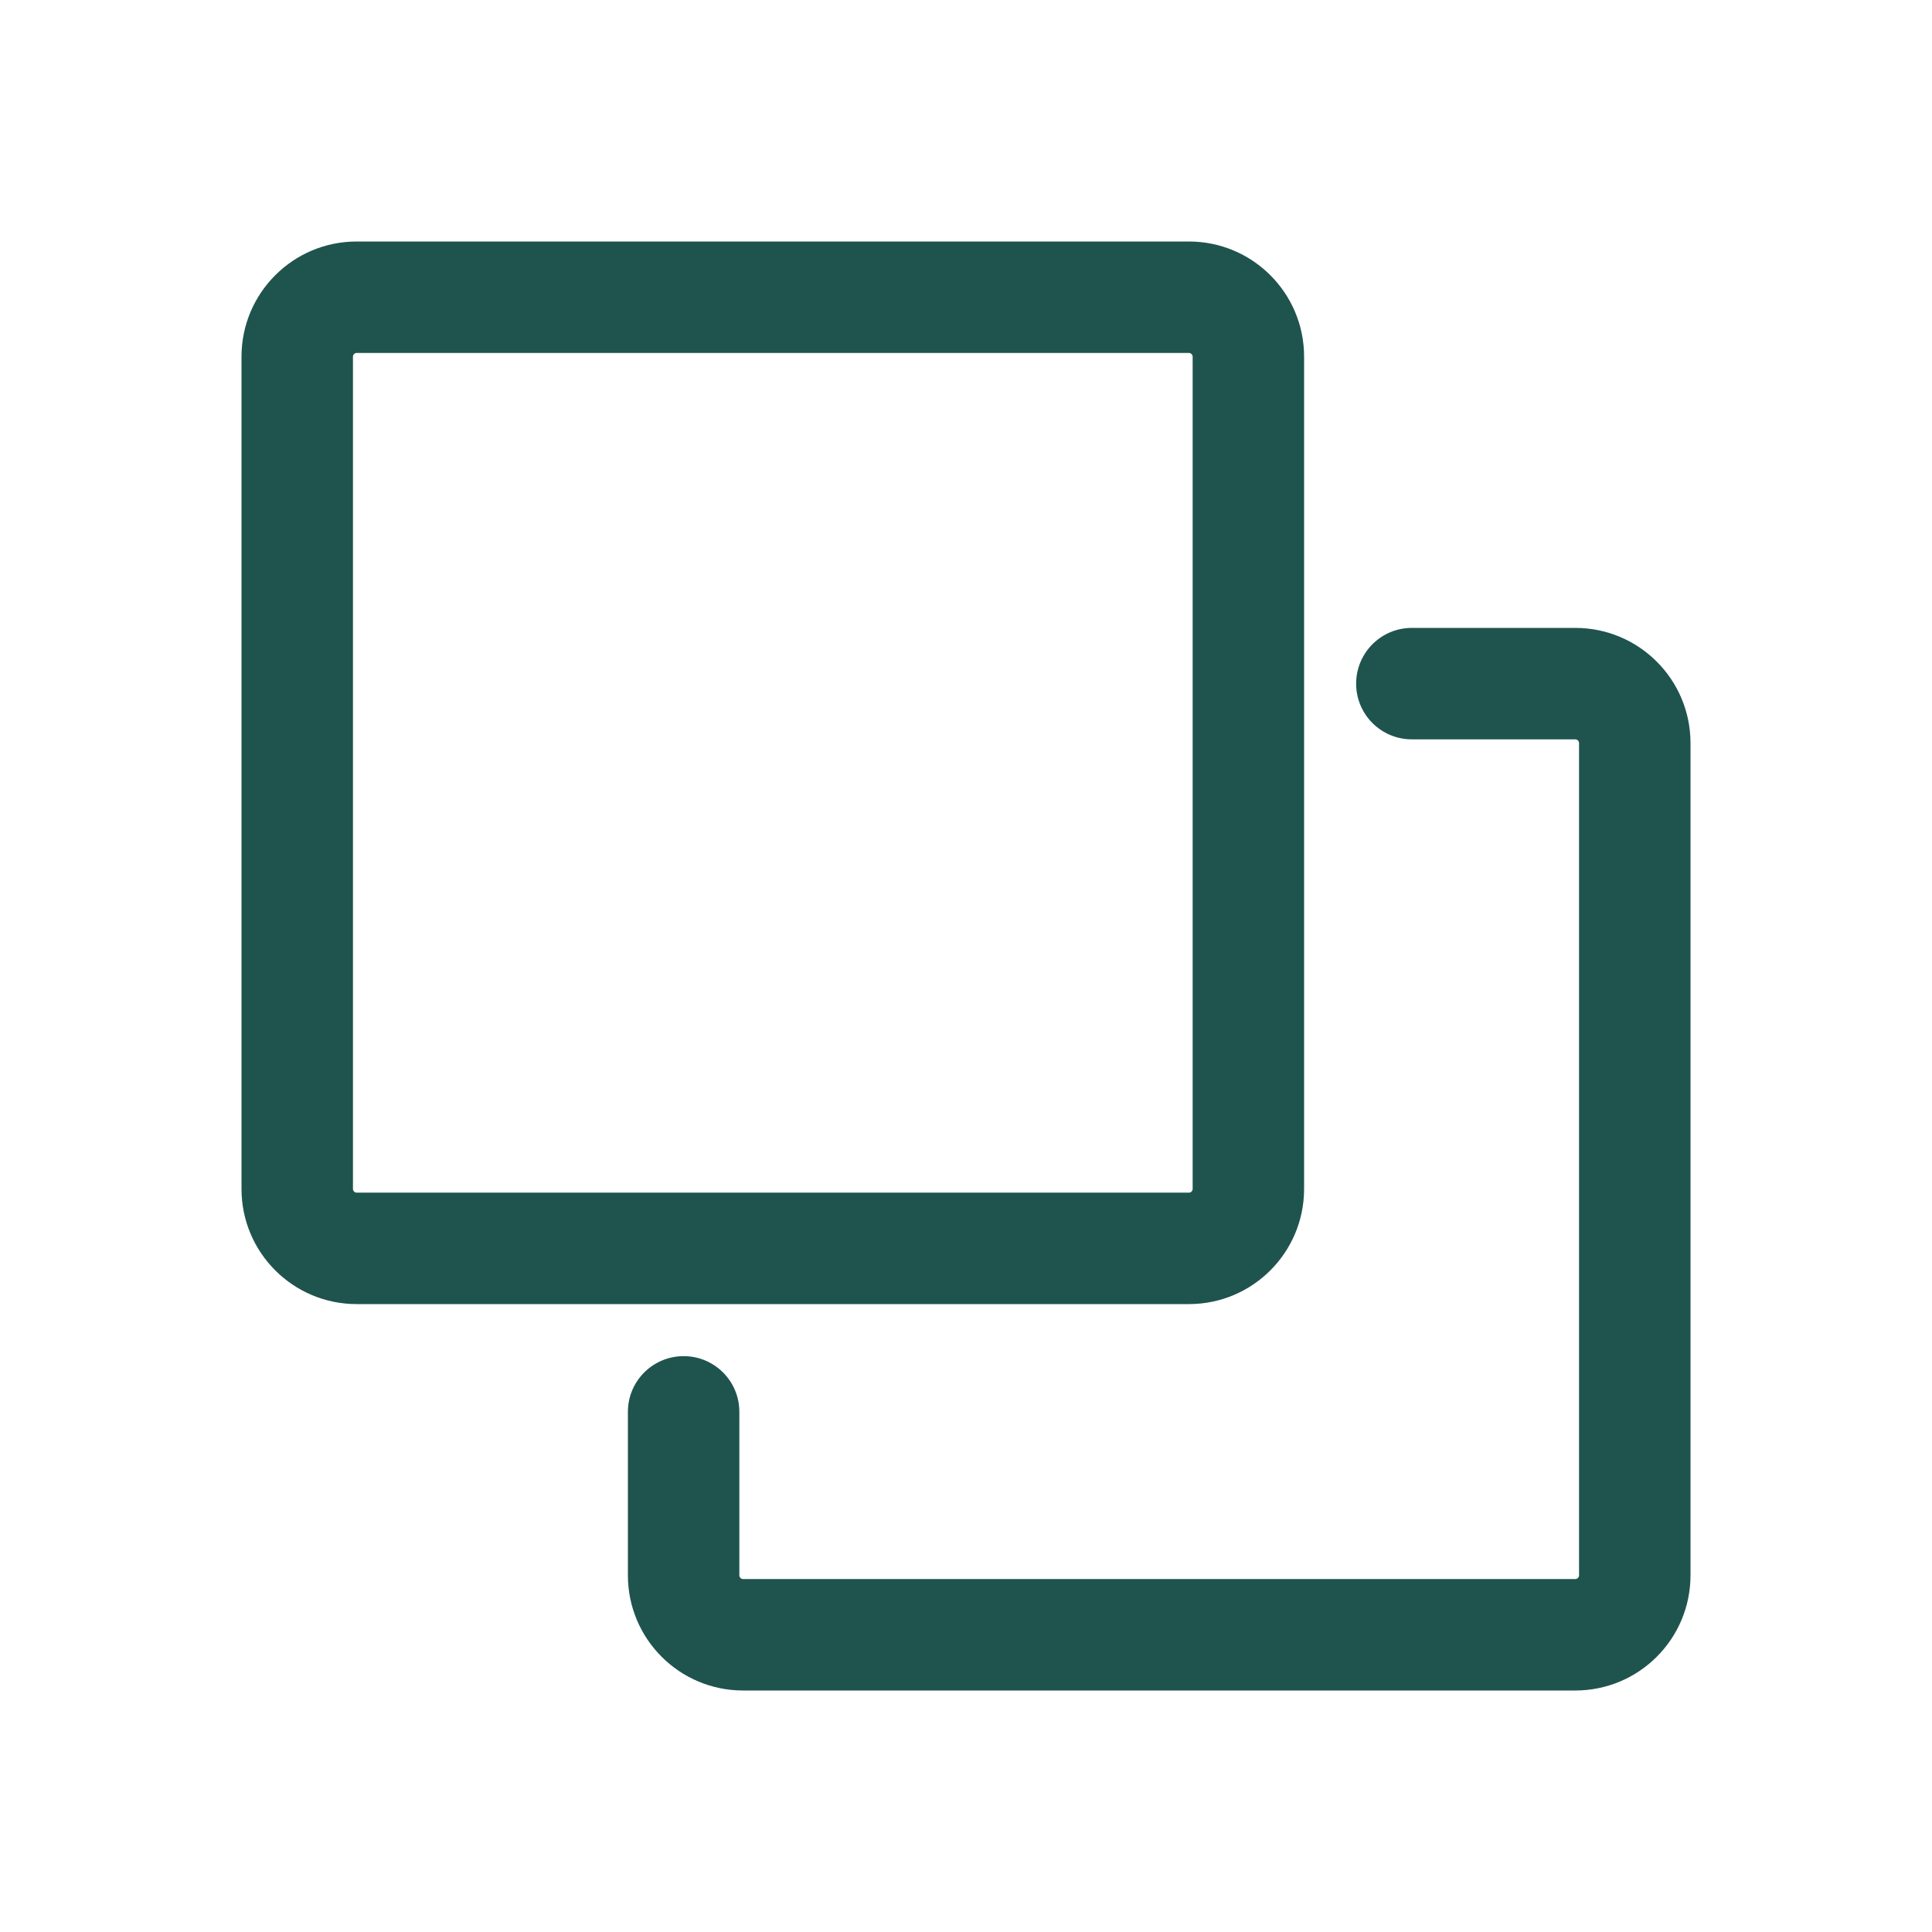 <svg width="16" height="16" viewBox="0 0 16 16" fill="none" xmlns="http://www.w3.org/2000/svg">
<path fill-rule="evenodd" clip-rule="evenodd" d="M2.954 2.923C2.937 2.923 2.923 2.937 2.923 2.954V9.846C2.923 9.863 2.937 9.877 2.954 9.877H9.846C9.863 9.877 9.877 9.863 9.877 9.846V2.954C9.877 2.937 9.863 2.923 9.846 2.923H2.954ZM2 2.954C2 2.427 2.427 2 2.954 2H9.846C10.373 2 10.8 2.427 10.8 2.954V9.846C10.8 10.373 10.373 10.8 9.846 10.8H2.954C2.427 10.8 2 10.373 2 9.846V2.954ZM11.231 5.662C11.231 5.407 11.437 5.2 11.692 5.2H13.046C13.573 5.2 14 5.627 14 6.154V13.046C14 13.573 13.573 14 13.046 14H6.154C5.627 14 5.2 13.573 5.2 13.046V11.692C5.2 11.437 5.407 11.231 5.662 11.231C5.916 11.231 6.123 11.437 6.123 11.692V13.046C6.123 13.063 6.137 13.077 6.154 13.077H13.046C13.063 13.077 13.077 13.063 13.077 13.046V6.154C13.077 6.137 13.063 6.123 13.046 6.123H11.692C11.437 6.123 11.231 5.916 11.231 5.662Z" fill="#1F544E"/>
</svg>
